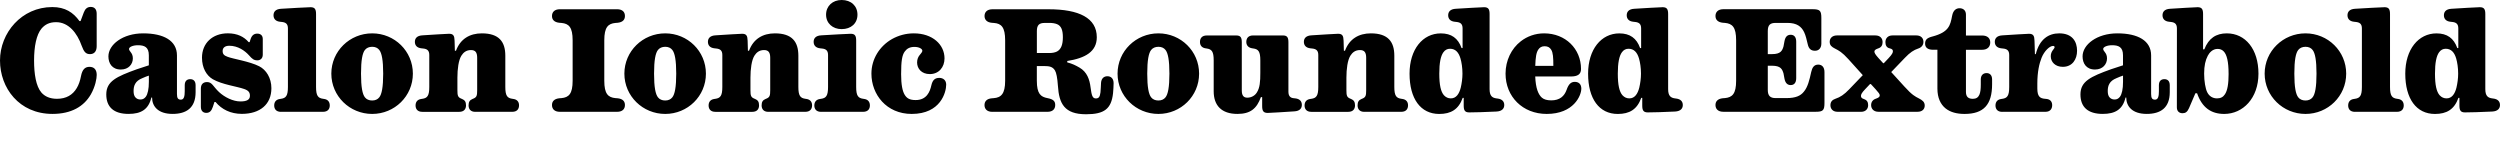 <?xml version="1.0" encoding="UTF-8"?>
<svg width="848.928" height="50.448" viewBox="0 0 848.928 50.448" version="1.1" xmlns="http://www.w3.org/2000/svg" xmlns:xlink="http://www.w3.org/1999/xlink">
 <path d="M30.82,18.34 c1.58,2.78,2.02,5.47,2.02,6.67 c0,1.97,-1.06,2.74,-2.45,2.74 c-1.58,0,-2.45,-0.96,-2.88,-3.12 c-0.29,-1.54,-0.77,-2.98,-1.44,-4.08 c-1.39,-2.35,-3.6,-3.65,-6.72,-3.65 c-2.45,0,-4.13,0.82,-5.28,2.11 c-1.87,2.16,-2.5,6.38,-2.5,10.9 c0,4.7,0.77,8.74,2.54,10.85 c1.2,1.39,2.69,2.16,4.94,2.16 c4.22,0,7.15,-3.65,8.69,-8.02 c0.77,-2.11,1.44,-2.83,2.83,-2.83 c1.39,0,2.26,0.91,2.26,2.69 l0,11.04 c0,1.54,-0.77,2.3,-2.02,2.3 c-1.15,0,-1.87,-0.62,-2.35,-1.87 l-1.1,-2.93 l-0.38,0 c-2.11,2.93,-4.85,4.75,-9.22,4.75 c-10.46,0,-17.76,-8.78,-17.76,-18.14 c0,-9.31,6.48,-18.14,17.81,-18.14 c6.43,0,10.66,2.54,13.01,6.58 Z M43.82,33.84 c0,0.67,1.34,1.25,3.02,1.25 c2.16,0,3.7,-0.58,3.7,-3.41 l0,-3.41 c-1.01,-0.34,-2.26,-0.72,-4.08,-1.34 c-6.91,-2.5,-10.37,-4.08,-10.37,-8.54 c0,-4.27,2.5,-6.62,7.58,-6.62 c4.27,0,6.77,1.54,7.73,5.57 l0.24,0 c0,-3.02,2.06,-5.57,6.96,-5.57 c4.66,0,7.82,2.02,7.82,7.39 l0,2.35 c0,1.44,-0.77,2.06,-1.82,2.06 c-1.1,0,-1.87,-0.62,-1.87,-2.06 l0,-2.02 c0,-1.68,-0.24,-2.88,-1.3,-2.88 c-0.96,0,-1.34,0.48,-1.34,1.92 l0,13.1 c0,4.99,-4.46,7.49,-11.47,7.49 c-6.96,0,-11.81,-3.84,-11.81,-7.82 c0,-2.35,1.25,-4.46,4.22,-4.46 c2.64,0,4.08,1.82,4.08,3.79 c0,1.01,-0.34,1.63,-0.77,2.16 c-0.34,0.43,-0.53,0.72,-0.53,1.06 Z M46.03,17.33 c-0.48,0.48,-0.67,1.25,-0.67,2.21 c0,0.91,0.14,1.78,0.58,2.5 c0.43,0.77,1.2,1.39,2.4,1.87 c0.86,0.38,1.58,0.67,2.21,0.86 l0,-2.11 c0,-2.45,-0.38,-4.18,-1.06,-5.09 c-0.48,-0.62,-1.06,-0.91,-1.78,-0.91 c-0.77,0,-1.25,0.24,-1.68,0.67 Z M92.16,20.45 c0,3.55,-1.78,6.29,-4.13,7.49 c-3.31,1.68,-8.93,2.5,-10.75,3.22 c-1.15,0.43,-1.68,0.86,-1.68,1.97 c0,1.15,0.86,1.78,2.26,1.78 c2.93,0,5.28,-1.68,6.67,-3.22 c1.15,-1.3,1.68,-1.73,2.88,-1.73 c1.01,0,1.82,0.67,1.82,1.92 l0,5.33 c0,1.3,-0.86,1.82,-1.87,1.82 c-1.1,0,-1.87,-0.58,-2.3,-1.97 l-0.29,-0.91 l-0.34,0 c-1.58,1.82,-3.84,2.98,-7.06,2.98 c-5.23,0,-8.78,-3.36,-8.78,-8.26 c0,-3.5,1.54,-6.1,3.7,-7.34 c3.22,-1.82,8.06,-2.4,10.66,-3.31 c1.49,-0.53,1.92,-1.2,1.92,-2.3 c0,-1.3,-1.01,-1.92,-3.22,-1.92 c-2.54,0,-5.38,1.44,-7.25,3.17 c-2.06,1.92,-2.35,3.41,-4.08,3.41 c-1.34,0,-2.11,-0.77,-2.11,-2.21 l0,-6.19 c0,-1.39,0.77,-2.06,1.82,-2.06 c1.2,0,1.78,0.67,2.26,2.06 l0.53,1.63 l0.38,0 c2.11,-2.54,5.14,-4.03,8.93,-4.03 c6.19,0,10.03,3.26,10.03,8.69 Z M95.42,12.48 l14.26,0 c1.63,0,2.3,0.96,2.3,2.16 c0,1.15,-0.58,2.02,-1.92,2.21 l-0.34,0.05 c-1.73,0.24,-2.4,1.01,-2.4,4.03 l0,24.72 c0,1.63,-0.38,2.35,-1.87,2.35 c-1.15,0,-6.67,-0.34,-9.98,-0.53 c-1.92,-0.1,-2.59,-1.06,-2.59,-2.21 c0,-1.15,0.67,-2.06,2.3,-2.21 l0.48,-0.05 c1.39,-0.14,2.11,-0.67,2.11,-2.21 l0,-19.87 c0,-3.02,-0.67,-3.79,-2.4,-4.03 l-0.34,-0.05 c-1.34,-0.19,-1.92,-1.06,-1.92,-2.21 c0,-1.2,0.67,-2.16,2.3,-2.16 Z M112.51,25.44 c0,-7.63,6.24,-13.68,13.87,-13.68 c7.63,0,13.82,6.05,13.82,13.68 c0,7.63,-6.19,13.68,-13.82,13.68 c-7.63,0,-13.87,-6.05,-13.87,-13.68 Z M122.59,25.44 c0,4.56,0.48,7.01,1.34,8.06 c0.53,0.67,1.39,1.06,2.45,1.06 c1.06,0,1.87,-0.38,2.4,-1.06 c0.86,-1.06,1.34,-3.5,1.34,-8.06 c0,-4.56,-0.48,-7.01,-1.34,-8.06 c-0.53,-0.67,-1.34,-1.06,-2.4,-1.06 c-1.06,0,-1.92,0.38,-2.45,1.06 c-0.86,1.06,-1.34,3.5,-1.34,8.06 Z M161.42,12.48 l12.53,0 c1.63,0,2.3,0.96,2.3,2.21 c0,1.1,-0.58,1.97,-1.92,2.16 l-0.34,0.05 c-1.73,0.24,-2.4,1.01,-2.4,4.03 l0,10.61 c0,4.7,-2.11,7.58,-7.97,7.58 c-4.08,0,-7.3,-1.87,-8.78,-5.9 l-0.38,0 l-0.1,3.41 c-0.05,1.63,-0.38,2.35,-1.87,2.35 c-1.15,0,-5.71,-0.34,-9.02,-0.53 c-1.92,-0.1,-2.59,-1.06,-2.59,-2.21 c0,-1.15,0.67,-2.06,2.3,-2.21 l0.48,-0.05 c1.39,-0.14,2.11,-0.67,2.11,-2.21 l0,-10.85 c0,-3.02,-0.67,-3.79,-2.4,-4.03 l-0.34,-0.05 c-1.34,-0.19,-1.92,-1.06,-1.92,-2.21 c0,-1.2,0.67,-2.16,2.3,-2.16 l12.53,0 c1.63,0,2.3,0.96,2.3,2.21 c0,1.2,-0.43,1.78,-1.34,2.16 l-0.24,0.1 c-1.2,0.48,-1.34,1.06,-1.34,2.93 l0,4.22 c0,2.93,0.38,5.9,1.34,7.44 c0.67,1.06,1.63,1.92,3.26,1.92 c1.49,0,2.11,-0.77,2.11,-2.64 l0,-10.94 c0,-1.87,-0.14,-2.45,-1.34,-2.93 l-0.24,-0.1 c-0.91,-0.38,-1.34,-0.96,-1.34,-2.16 c0,-1.25,0.67,-2.21,2.3,-2.21 Z M190.13,12.48 l19.39,0 c1.92,0,2.69,1.01,2.69,2.3 c0,1.2,-0.67,2.11,-2.5,2.3 l-0.72,0.05 c-2.5,0.24,-3.79,1.44,-3.79,5.9 l0,13.73 c0,4.46,1.3,5.66,3.79,5.9 l0.72,0.05 c1.82,0.19,2.5,1.1,2.5,2.3 c0,1.3,-0.77,2.3,-2.69,2.3 l-19.39,0 c-1.87,0,-2.69,-1.01,-2.69,-2.3 c0,-1.2,0.72,-2.11,2.5,-2.3 l0.72,-0.05 c2.5,-0.24,3.79,-1.44,3.79,-5.9 l0,-13.73 c0,-4.46,-1.3,-5.66,-3.79,-5.9 l-0.72,-0.05 c-1.78,-0.19,-2.5,-1.1,-2.5,-2.3 c0,-1.3,0.82,-2.3,2.69,-2.3 Z M212.02,25.44 c0,-7.63,6.24,-13.68,13.87,-13.68 c7.63,0,13.82,6.05,13.82,13.68 c0,7.63,-6.19,13.68,-13.82,13.68 c-7.63,0,-13.87,-6.05,-13.87,-13.68 Z M222.1,25.44 c0,4.56,0.48,7.01,1.34,8.06 c0.53,0.67,1.39,1.06,2.45,1.06 c1.06,0,1.87,-0.38,2.4,-1.06 c0.86,-1.06,1.34,-3.5,1.34,-8.06 c0,-4.56,-0.48,-7.01,-1.34,-8.06 c-0.53,-0.67,-1.34,-1.06,-2.4,-1.06 c-1.06,0,-1.92,0.38,-2.45,1.06 c-0.86,1.06,-1.34,3.5,-1.34,8.06 Z M260.93,12.48 l12.53,0 c1.63,0,2.3,0.96,2.3,2.21 c0,1.1,-0.58,1.97,-1.92,2.16 l-0.34,0.05 c-1.73,0.24,-2.4,1.01,-2.4,4.03 l0,10.61 c0,4.7,-2.11,7.58,-7.97,7.58 c-4.08,0,-7.3,-1.87,-8.78,-5.9 l-0.38,0 l-0.1,3.41 c-0.05,1.63,-0.38,2.35,-1.87,2.35 c-1.15,0,-5.71,-0.34,-9.02,-0.53 c-1.92,-0.1,-2.59,-1.06,-2.59,-2.21 c0,-1.15,0.67,-2.06,2.3,-2.21 l0.48,-0.05 c1.39,-0.14,2.11,-0.67,2.11,-2.21 l0,-10.85 c0,-3.02,-0.67,-3.79,-2.4,-4.03 l-0.34,-0.05 c-1.34,-0.19,-1.92,-1.06,-1.92,-2.21 c0,-1.2,0.67,-2.16,2.3,-2.16 l12.53,0 c1.63,0,2.3,0.96,2.3,2.21 c0,1.2,-0.43,1.78,-1.34,2.16 l-0.24,0.1 c-1.2,0.48,-1.34,1.06,-1.34,2.93 l0,4.22 c0,2.93,0.38,5.9,1.34,7.44 c0.67,1.06,1.63,1.92,3.26,1.92 c1.49,0,2.11,-0.77,2.11,-2.64 l0,-10.94 c0,-1.87,-0.14,-2.45,-1.34,-2.93 l-0.24,-0.1 c-0.91,-0.38,-1.34,-0.96,-1.34,-2.16 c0,-1.25,0.67,-2.21,2.3,-2.21 Z M285.79,40.56 c3.22,0,5.38,1.97,5.38,4.9 c0,2.98,-2.16,4.99,-5.38,4.99 c-3.02,0,-5.28,-2.02,-5.28,-4.99 c0,-2.93,2.26,-4.9,5.28,-4.9 Z M278.83,12.48 l14.26,0 c1.63,0,2.3,0.96,2.3,2.16 c0,1.15,-0.58,2.02,-1.92,2.21 l-0.34,0.05 c-1.73,0.24,-2.4,1.01,-2.4,4.03 l0,15.7 c0,1.63,-0.38,2.35,-1.87,2.35 c-1.15,0,-6.67,-0.34,-9.98,-0.53 c-1.92,-0.1,-2.59,-1.06,-2.59,-2.21 c0,-1.15,0.67,-2.06,2.3,-2.21 l0.48,-0.05 c1.39,-0.14,2.11,-0.67,2.11,-2.21 l0,-10.85 c0,-3.02,-0.67,-3.79,-2.4,-4.03 l-0.34,-0.05 c-1.34,-0.19,-1.92,-1.06,-1.92,-2.21 c0,-1.2,0.67,-2.16,2.3,-2.16 Z M306,25.44 c0,4.13,0.29,6.29,1.25,7.54 c0.67,0.91,1.63,1.54,3.26,1.54 c1.63,0,2.69,-0.67,2.69,-1.3 c0,-0.48,-0.48,-0.91,-0.96,-1.54 c-0.43,-0.53,-0.82,-1.34,-0.82,-2.45 c0,-2.06,1.49,-3.94,4.32,-3.94 c3.07,0,4.99,2.35,4.99,5.33 c0,4.7,-4.08,8.5,-10.42,8.5 c-2.74,0,-5.23,-0.72,-7.39,-1.92 c-4.22,-2.4,-7.01,-6.77,-7.01,-11.76 c0,-7.06,5.09,-13.68,13.68,-13.68 c9.84,0,11.71,7.39,11.71,9.94 c0,1.58,-1.1,2.3,-2.35,2.3 c-1.54,0,-2.3,-0.82,-2.69,-2.54 c-0.48,-2.16,-1.58,-4.99,-5.33,-4.99 c-2.06,0,-3.02,0.62,-3.74,1.82 c-0.72,1.2,-1.2,3.31,-1.2,7.15 Z M337.01,12.48 l18.67,0 c1.87,0,2.64,1.01,2.64,2.3 c0,1.2,-0.53,1.92,-2.4,2.3 l-0.24,0.05 c-2.26,0.43,-3.6,1.44,-3.6,5.9 l0,4.99 l2.45,0 c1.87,0,2.93,-0.24,3.7,-1.49 c0.48,-0.77,0.82,-2.54,1.01,-5.23 c0.38,-6.05,2.21,-9.65,9.55,-9.65 c6.19,0,8.59,1.82,9.17,7.15 c0.1,1.01,0.19,2.59,0.19,3.41 c0,1.58,-0.91,2.35,-2.11,2.35 c-1.25,0,-2.06,-0.82,-2.16,-2.26 c-0.05,-0.86,-0.1,-2.4,-0.19,-3.22 c-0.19,-1.58,-0.62,-2.06,-1.58,-2.06 c-1.2,0,-1.44,1.2,-1.78,3.74 c-0.34,2.74,-1.2,5.23,-3.74,6.72 c-1.34,0.77,-2.45,1.34,-4.18,1.78 l0,0.48 c6.1,0.96,10.03,3.17,10.03,8.06 c0,6.53,-6,9.5,-16.37,9.5 l-19.06,0 c-1.87,0,-2.69,-1.01,-2.69,-2.3 c0,-1.2,0.77,-2.16,2.54,-2.3 l0.67,-0.05 c2.5,-0.19,3.79,-1.44,3.79,-5.9 l0,-13.73 c0,-4.46,-1.39,-5.71,-3.89,-5.9 l-0.62,-0.05 c-1.78,-0.14,-2.5,-1.1,-2.5,-2.3 c0,-1.3,0.82,-2.3,2.69,-2.3 Z M354.77,42.67 l1.54,0 c1.1,0,1.92,-0.14,2.64,-0.43 c1.39,-0.58,1.97,-1.97,1.97,-4.42 c0,-2.5,-0.58,-4.08,-1.97,-4.85 c-0.67,-0.34,-1.54,-0.53,-2.64,-0.53 l-4.22,0 l0,7.44 c0,2.11,0.82,2.78,2.69,2.78 Z M379.49,25.44 c0,-7.63,6.24,-13.68,13.87,-13.68 c7.63,0,13.82,6.05,13.82,13.68 c0,7.63,-6.19,13.68,-13.82,13.68 c-7.63,0,-13.87,-6.05,-13.87,-13.68 Z M389.57,25.44 c0,4.56,0.48,7.01,1.34,8.06 c0.53,0.67,1.39,1.06,2.45,1.06 c1.06,0,1.87,-0.38,2.4,-1.06 c0.86,-1.06,1.34,-3.5,1.34,-8.06 c0,-4.56,-0.48,-7.01,-1.34,-8.06 c-0.53,-0.67,-1.34,-1.06,-2.4,-1.06 c-1.06,0,-1.92,0.38,-2.45,1.06 c-0.86,1.06,-1.34,3.5,-1.34,8.06 Z M430.46,12.1 c1.15,0,5.71,0.34,9.02,0.53 c1.92,0.1,2.59,1.06,2.59,2.21 c0,1.15,-0.67,2.06,-2.3,2.21 l-0.48,0.05 c-1.06,0.1,-1.78,0.67,-1.78,2.21 l0,16.75 c0,1.63,-0.38,2.35,-1.87,2.35 l-10.13,0 c-1.63,0,-2.3,-0.96,-2.3,-2.21 c0,-1.1,0.67,-1.97,2.02,-2.16 l0.34,-0.05 c1.73,-0.24,2.4,-1.01,2.4,-4.03 l0,-4.18 c0,-3.07,-0.14,-5.14,-1.2,-6.77 c-0.62,-1.01,-1.82,-1.73,-3.22,-1.73 c-1.25,0,-1.87,0.72,-1.87,2.45 l0,16.32 c0,1.63,-0.38,2.35,-1.87,2.35 l-10.03,0 c-1.63,0,-2.3,-0.96,-2.3,-2.21 c0,-1.1,0.58,-1.97,1.92,-2.16 l0.34,-0.05 c1.73,-0.24,2.4,-1.01,2.4,-4.03 l0,-10.51 c0,-4.8,2.64,-7.68,8.06,-7.68 c4.42,0,6.58,1.82,7.97,5.71 l0.43,0 l0,-3.02 c0,-1.63,0.38,-2.35,1.87,-2.35 Z M463.3,12.48 l12.53,0 c1.63,0,2.3,0.96,2.3,2.21 c0,1.1,-0.58,1.97,-1.92,2.16 l-0.34,0.05 c-1.73,0.24,-2.4,1.01,-2.4,4.03 l0,10.61 c0,4.7,-2.11,7.58,-7.97,7.58 c-4.08,0,-7.3,-1.87,-8.78,-5.9 l-0.38,0 l-0.1,3.41 c-0.05,1.63,-0.38,2.35,-1.87,2.35 c-1.15,0,-5.71,-0.34,-9.02,-0.53 c-1.92,-0.1,-2.59,-1.06,-2.59,-2.21 c0,-1.15,0.67,-2.06,2.3,-2.21 l0.48,-0.05 c1.39,-0.14,2.11,-0.67,2.11,-2.21 l0,-10.85 c0,-3.02,-0.67,-3.79,-2.4,-4.03 l-0.34,-0.05 c-1.34,-0.19,-1.92,-1.06,-1.92,-2.21 c0,-1.2,0.67,-2.16,2.3,-2.16 l12.53,0 c1.63,0,2.3,0.96,2.3,2.21 c0,1.2,-0.43,1.78,-1.34,2.16 l-0.24,0.1 c-1.2,0.48,-1.34,1.06,-1.34,2.93 l0,4.22 c0,2.93,0.38,5.9,1.34,7.44 c0.67,1.06,1.63,1.92,3.26,1.92 c1.49,0,2.11,-0.77,2.11,-2.64 l0,-10.94 c0,-1.87,-0.14,-2.45,-1.34,-2.93 l-0.24,-0.1 c-0.91,-0.38,-1.34,-0.96,-1.34,-2.16 c0,-1.25,0.67,-2.21,2.3,-2.21 Z M505.82,20.16 l0,25.49 c0,1.63,-0.38,2.35,-1.87,2.35 c-1.15,0,-6.29,-0.34,-9.6,-0.53 c-1.92,-0.1,-2.59,-1.06,-2.59,-2.21 c0,-1.15,0.67,-2.06,2.3,-2.21 l0.48,-0.05 c1.39,-0.14,2.11,-0.67,2.11,-2.21 l0,-6.67 l-0.34,0 c-1.2,3.36,-3.46,4.99,-7.06,4.99 c-6.14,0,-10.61,-5.42,-10.61,-13.68 c0,-8.5,3.74,-13.68,10.08,-13.68 c3.98,0,6.58,1.54,7.97,5.47 l0.34,0 l0,-2.59 c0,-1.63,0.38,-2.35,1.87,-2.35 c1.15,0,5.9,0.1,9.26,0.29 c1.92,0.1,2.64,1.06,2.64,2.21 c0,1.15,-0.67,2.02,-2.3,2.21 l-0.38,0.05 c-1.39,0.19,-2.3,0.82,-2.3,3.12 Z M488.74,25.44 c0,3.7,0.48,6,1.39,7.25 c0.58,0.82,1.34,1.2,2.26,1.2 c1.82,0,2.93,-1.2,3.55,-3.31 c0.38,-1.34,0.67,-3.12,0.67,-5.14 c0,-1.63,-0.24,-3.31,-0.58,-4.75 c-0.53,-2.11,-1.54,-3.65,-3.36,-3.65 c-0.91,0,-1.68,0.34,-2.35,1.06 c-1.06,1.2,-1.58,3.5,-1.58,7.34 Z M526.7,16.37 c-1.34,0,-2.4,0.29,-3.12,0.91 c-1.2,1.06,-2.11,3.17,-2.26,7.2 l12.14,0 c2.16,0,3.41,0.67,3.41,2.54 c0,6.86,-5.28,12.1,-12.53,12.1 c-3.02,0,-5.76,-1.01,-7.92,-2.69 c-3.22,-2.5,-5.18,-6.53,-5.18,-10.99 c0,-7.82,5.81,-13.68,13.97,-13.68 c9.17,0,11.76,6.24,11.76,8.59 c0,1.49,-0.86,2.3,-2.21,2.3 c-1.3,0,-2.11,-0.77,-2.78,-2.69 c-0.77,-2.16,-2.3,-3.6,-5.28,-3.6 Z M522.38,33.65 c0.48,0.67,1.1,1.1,2.11,1.1 c1.15,0,1.78,-0.43,2.26,-1.2 c0.62,-1.01,0.72,-2.64,0.72,-5.47 l-6.14,0 c0.1,2.93,0.34,4.56,1.06,5.57 Z M566.45,20.16 l0,25.49 c0,1.63,-0.38,2.35,-1.87,2.35 c-1.15,0,-6.29,-0.34,-9.6,-0.53 c-1.92,-0.1,-2.59,-1.06,-2.59,-2.21 c0,-1.15,0.67,-2.06,2.3,-2.21 l0.48,-0.05 c1.39,-0.14,2.11,-0.67,2.11,-2.21 l0,-6.67 l-0.34,0 c-1.2,3.36,-3.46,4.99,-7.06,4.99 c-6.14,0,-10.61,-5.42,-10.61,-13.68 c0,-8.5,3.74,-13.68,10.08,-13.68 c3.98,0,6.58,1.54,7.97,5.47 l0.34,0 l0,-2.59 c0,-1.63,0.38,-2.35,1.87,-2.35 c1.15,0,5.9,0.1,9.26,0.29 c1.92,0.1,2.64,1.06,2.64,2.21 c0,1.15,-0.67,2.02,-2.3,2.21 l-0.38,0.05 c-1.39,0.19,-2.3,0.82,-2.3,3.12 Z M549.36,25.44 c0,3.7,0.48,6,1.39,7.25 c0.58,0.82,1.34,1.2,2.26,1.2 c1.82,0,2.93,-1.2,3.55,-3.31 c0.38,-1.34,0.67,-3.12,0.67,-5.14 c0,-1.63,-0.24,-3.31,-0.58,-4.75 c-0.53,-2.11,-1.54,-3.65,-3.36,-3.65 c-0.91,0,-1.68,0.34,-2.35,1.06 c-1.06,1.2,-1.58,3.5,-1.58,7.34 Z M602.98,17.14 c-1.82,0,-2.69,0.72,-2.69,2.78 l0,8.21 l1.44,0 c2.98,0,3.46,-1.2,3.89,-2.59 c0.14,-0.62,0.24,-1.25,0.34,-1.82 c0.29,-1.49,1.01,-2.16,2.11,-2.16 c1.15,0,1.87,0.77,1.87,2.35 l0,12.38 c0,1.58,-0.72,2.35,-1.87,2.35 c-1.1,0,-1.82,-0.62,-2.11,-2.16 c-0.1,-0.62,-0.19,-1.2,-0.34,-1.82 c-0.43,-1.39,-0.91,-2.59,-3.89,-2.59 l-1.44,0 l0,7.82 c0,2.11,0.82,2.78,2.69,2.78 l3.98,0 c3.22,0,4.75,-1.25,5.66,-3.12 c0.58,-1.2,0.86,-2.59,1.25,-4.18 c0.34,-1.49,1.1,-2.16,2.45,-2.16 c1.25,0,2.16,0.86,2.16,2.45 l0,8.64 c0,2.54,-0.48,3.02,-3.02,3.02 l-30.24,0 c-1.87,0,-2.69,-1.01,-2.69,-2.3 c0,-1.2,0.72,-2.11,2.5,-2.3 l0.72,-0.05 c2.5,-0.24,3.79,-1.44,3.79,-5.9 l0,-13.73 c0,-4.46,-1.3,-5.66,-3.79,-5.9 l-0.72,-0.05 c-1.78,-0.19,-2.5,-1.1,-2.5,-2.3 c0,-1.3,0.82,-2.3,2.69,-2.3 l31.3,0 c2.54,0,3.02,0.48,3.02,3.02 l0,10.46 c0,1.68,-0.86,2.54,-2.11,2.54 c-1.44,0,-2.06,-1.01,-2.4,-2.54 c-0.58,-2.64,-1.15,-5.09,-2.5,-6.67 c-1.1,-1.39,-2.78,-2.16,-5.86,-2.16 Z M631.97,12.48 c1.58,0,2.4,1.01,2.4,2.26 c0,1.06,-0.43,1.73,-1.39,2.06 l-0.14,0.05 c-0.62,0.19,-0.91,0.53,-0.91,1.01 c0,0.48,0.24,1.06,1.39,2.26 l1.68,1.78 l0.29,0 l1.63,-1.78 c1.01,-1.15,1.39,-1.58,1.39,-2.06 c0,-0.43,-0.29,-0.77,-1.25,-1.1 l-0.14,-0.05 c-0.96,-0.34,-1.54,-1.1,-1.54,-2.16 c0,-1.15,0.77,-2.26,2.5,-2.26 l13.25,0 c1.63,0,2.45,0.91,2.45,2.11 c0,1.25,-0.82,1.82,-1.92,2.4 l-0.1,0.05 c-1.2,0.62,-2.26,1.1,-4.9,4.03 l-4.46,4.9 l4.66,4.85 c1.73,1.82,3.02,2.64,4.46,3.12 l0.14,0.05 c1.1,0.38,1.68,1.2,1.68,2.26 c0,1.15,-0.77,2.16,-2.4,2.16 l-8.11,0 c-1.58,0,-2.4,-1.01,-2.4,-2.26 c0,-1.06,0.38,-1.87,1.39,-2.11 l0.19,-0.05 c0.72,-0.19,0.96,-0.48,0.96,-0.96 c0,-0.48,-0.24,-1.01,-1.39,-2.26 l-1.68,-1.78 l-0.24,0 l-1.63,1.78 c-1.01,1.15,-1.34,1.68,-1.34,2.16 c0,0.43,0.38,0.77,1.25,1.06 l0.14,0.05 c0.96,0.34,1.39,1.06,1.39,2.11 c0,1.15,-0.72,2.26,-2.45,2.26 l-13.06,0 c-1.63,0,-2.45,-1.01,-2.45,-2.16 c0,-1.2,0.67,-1.73,1.78,-2.3 l0.1,-0.05 c1.2,-0.62,2.3,-1.15,4.51,-3.6 l4.85,-5.38 l-4.61,-4.8 c-1.73,-1.82,-3.12,-2.69,-4.56,-3.17 l-0.14,-0.05 c-1.1,-0.38,-1.68,-1.06,-1.68,-2.21 c0,-1.15,0.77,-2.21,2.4,-2.21 Z M656.21,38.06 c-1.82,-0.48,-2.5,-1.06,-2.5,-2.45 c0,-1.25,0.86,-2.06,2.69,-2.06 l1.49,0 l0,-13.2 c0,-3.12,1.06,-5.33,2.78,-6.72 c1.63,-1.3,3.84,-1.87,6.43,-1.87 c6.53,0,9.36,3.17,9.36,10.08 l0,1.63 c0,1.39,-0.72,2.16,-1.87,2.16 c-1.2,0,-1.97,-0.77,-1.97,-2.16 l0,-1.73 c0,-2.88,-0.43,-4.85,-2.69,-4.85 c-1.54,0,-2.35,0.67,-2.35,2.35 l0,14.3 l5.47,0 c1.87,0,2.78,1.06,2.78,2.5 c0,1.39,-0.91,2.35,-2.78,2.35 l-5.47,0 l0,7.1 c0,1.44,-0.96,2.16,-2.16,2.16 c-1.01,0,-2.16,-0.53,-2.54,-2.59 c-0.62,-3.26,-1.1,-5.52,-6.67,-7.01 Z M679.92,12.48 l14.64,0 c1.63,0,2.3,1.01,2.3,2.26 c0,1.1,-0.58,1.97,-1.92,2.11 l-0.53,0.05 c-1.73,0.14,-2.59,0.82,-2.59,3.5 l0,1.68 c0,3.98,0.67,6.82,1.44,8.74 c0.91,2.3,2.74,4.03,3.89,4.03 c0.34,0,0.53,-0.14,0.53,-0.43 c0,-0.62,-1.3,-1.25,-1.3,-3.07 c0,-1.97,1.54,-3.6,4.08,-3.6 c3.26,0,4.85,2.54,4.85,5.47 c0,3.07,-1.58,5.9,-6.05,5.9 c-3.65,0,-6.72,-2.02,-7.97,-7.06 l-0.29,0 l-0.14,4.56 c-0.05,1.63,-0.38,2.35,-1.87,2.35 c-1.15,0,-5.71,-0.34,-9.02,-0.53 c-1.92,-0.1,-2.59,-1.06,-2.59,-2.21 c0,-1.15,0.67,-2.06,2.3,-2.21 l0.48,-0.05 c1.39,-0.14,2.11,-0.67,2.11,-2.21 l0,-10.85 c0,-3.02,-0.67,-3.79,-2.4,-4.03 l-0.34,-0.05 c-1.34,-0.19,-1.92,-1.06,-1.92,-2.21 c0,-1.2,0.67,-2.16,2.3,-2.16 Z M714.19,33.84 c0,0.67,1.34,1.25,3.02,1.25 c2.16,0,3.7,-0.58,3.7,-3.41 l0,-3.41 c-1.01,-0.34,-2.26,-0.72,-4.08,-1.34 c-6.91,-2.5,-10.37,-4.08,-10.37,-8.54 c0,-4.27,2.5,-6.62,7.58,-6.62 c4.27,0,6.77,1.54,7.73,5.57 l0.24,0 c0,-3.02,2.06,-5.57,6.96,-5.57 c4.66,0,7.82,2.02,7.82,7.39 l0,2.35 c0,1.44,-0.77,2.06,-1.82,2.06 c-1.1,0,-1.87,-0.62,-1.87,-2.06 l0,-2.02 c0,-1.68,-0.24,-2.88,-1.3,-2.88 c-0.96,0,-1.34,0.48,-1.34,1.92 l0,13.1 c0,4.99,-4.46,7.49,-11.47,7.49 c-6.96,0,-11.81,-3.84,-11.81,-7.82 c0,-2.35,1.25,-4.46,4.22,-4.46 c2.64,0,4.08,1.82,4.08,3.79 c0,1.01,-0.34,1.63,-0.77,2.16 c-0.34,0.43,-0.53,0.72,-0.53,1.06 Z M716.4,17.33 c-0.48,0.48,-0.67,1.25,-0.67,2.21 c0,0.91,0.14,1.78,0.58,2.5 c0.43,0.77,1.2,1.39,2.4,1.87 c0.86,0.38,1.58,0.67,2.21,0.86 l0,-2.11 c0,-2.45,-0.38,-4.18,-1.06,-5.09 c-0.48,-0.62,-1.06,-0.91,-1.78,-0.91 c-0.77,0,-1.25,0.24,-1.68,0.67 Z M739.2,13.97 c0,-1.3,0.82,-1.97,1.92,-1.97 c1.01,0,1.63,0.43,2.21,1.73 l2.16,5.04 l0.58,0 c1.68,-4.85,4.75,-7.01,9.22,-7.01 c6.34,0,11.62,5.33,11.62,13.68 c0,8.3,-4.42,13.68,-10.75,13.68 c-3.65,0,-6.19,-1.68,-7.63,-5.42 l-0.43,0 l0,11.95 c0,1.63,-0.38,2.35,-1.87,2.35 c-1.15,0,-6,-0.34,-9.31,-0.53 c-1.92,-0.1,-2.59,-1.06,-2.59,-2.21 c0,-1.15,0.67,-2.06,2.3,-2.21 l0.48,-0.05 c1.39,-0.14,2.11,-0.67,2.11,-2.21 Z M756.77,25.44 c0,-3.46,-0.38,-5.71,-1.25,-7.01 c-0.62,-0.96,-1.49,-1.39,-2.69,-1.39 c-1.44,0,-2.64,0.72,-3.31,2.06 c-0.62,1.2,-1.06,3.79,-1.06,6.34 c0,2.69,0.43,4.56,1.25,6.1 c0.53,1.01,1.63,2.3,3.31,2.3 c0.82,0,1.49,-0.24,2.06,-0.82 c1.1,-1.1,1.68,-3.5,1.68,-7.58 Z M769.01,25.44 c0,-7.63,6.24,-13.68,13.87,-13.68 c7.63,0,13.82,6.05,13.82,13.68 c0,7.63,-6.19,13.68,-13.82,13.68 c-7.63,0,-13.87,-6.05,-13.87,-13.68 Z M779.09,25.44 c0,4.56,0.48,7.01,1.34,8.06 c0.53,0.67,1.39,1.06,2.45,1.06 c1.06,0,1.87,-0.38,2.4,-1.06 c0.86,-1.06,1.34,-3.5,1.34,-8.06 c0,-4.56,-0.48,-7.01,-1.34,-8.06 c-0.53,-0.67,-1.34,-1.06,-2.4,-1.06 c-1.06,0,-1.92,0.38,-2.45,1.06 c-0.86,1.06,-1.34,3.5,-1.34,8.06 Z M799.68,12.48 l14.26,0 c1.63,0,2.3,0.96,2.3,2.16 c0,1.15,-0.58,2.02,-1.92,2.21 l-0.34,0.05 c-1.73,0.24,-2.4,1.01,-2.4,4.03 l0,24.72 c0,1.63,-0.38,2.35,-1.87,2.35 c-1.15,0,-6.67,-0.34,-9.98,-0.53 c-1.92,-0.1,-2.59,-1.06,-2.59,-2.21 c0,-1.15,0.67,-2.06,2.3,-2.21 l0.48,-0.05 c1.39,-0.14,2.11,-0.67,2.11,-2.21 l0,-19.87 c0,-3.02,-0.67,-3.79,-2.4,-4.03 l-0.34,-0.05 c-1.34,-0.19,-1.92,-1.06,-1.92,-2.21 c0,-1.2,0.67,-2.16,2.3,-2.16 Z M843.94,20.16 l0,25.49 c0,1.63,-0.38,2.35,-1.87,2.35 c-1.15,0,-6.29,-0.34,-9.6,-0.53 c-1.92,-0.1,-2.59,-1.06,-2.59,-2.21 c0,-1.15,0.67,-2.06,2.3,-2.21 l0.48,-0.05 c1.39,-0.14,2.11,-0.67,2.11,-2.21 l0,-6.67 l-0.34,0 c-1.2,3.36,-3.46,4.99,-7.06,4.99 c-6.14,0,-10.61,-5.42,-10.61,-13.68 c0,-8.5,3.74,-13.68,10.08,-13.68 c3.98,0,6.58,1.54,7.97,5.47 l0.34,0 l0,-2.59 c0,-1.63,0.38,-2.35,1.87,-2.35 c1.15,0,5.9,0.1,9.26,0.29 c1.92,0.1,2.64,1.06,2.64,2.21 c0,1.15,-0.67,2.02,-2.3,2.21 l-0.38,0.05 c-1.39,0.19,-2.3,0.82,-2.3,3.12 Z M826.85,25.44 c0,3.7,0.48,6,1.39,7.25 c0.58,0.82,1.34,1.2,2.26,1.2 c1.82,0,2.93,-1.2,3.55,-3.31 c0.38,-1.34,0.67,-3.12,0.67,-5.14 c0,-1.63,-0.24,-3.31,-0.58,-4.75 c-0.53,-2.11,-1.54,-3.65,-3.36,-3.65 c-0.91,0,-1.68,0.34,-2.35,1.06 c-1.06,1.2,-1.58,3.5,-1.58,7.34 Z M826.85,25.44" fill="rgb(0,0,0)" transform="matrix(1,0,0,-1,0.0,50.448)"/>
</svg>